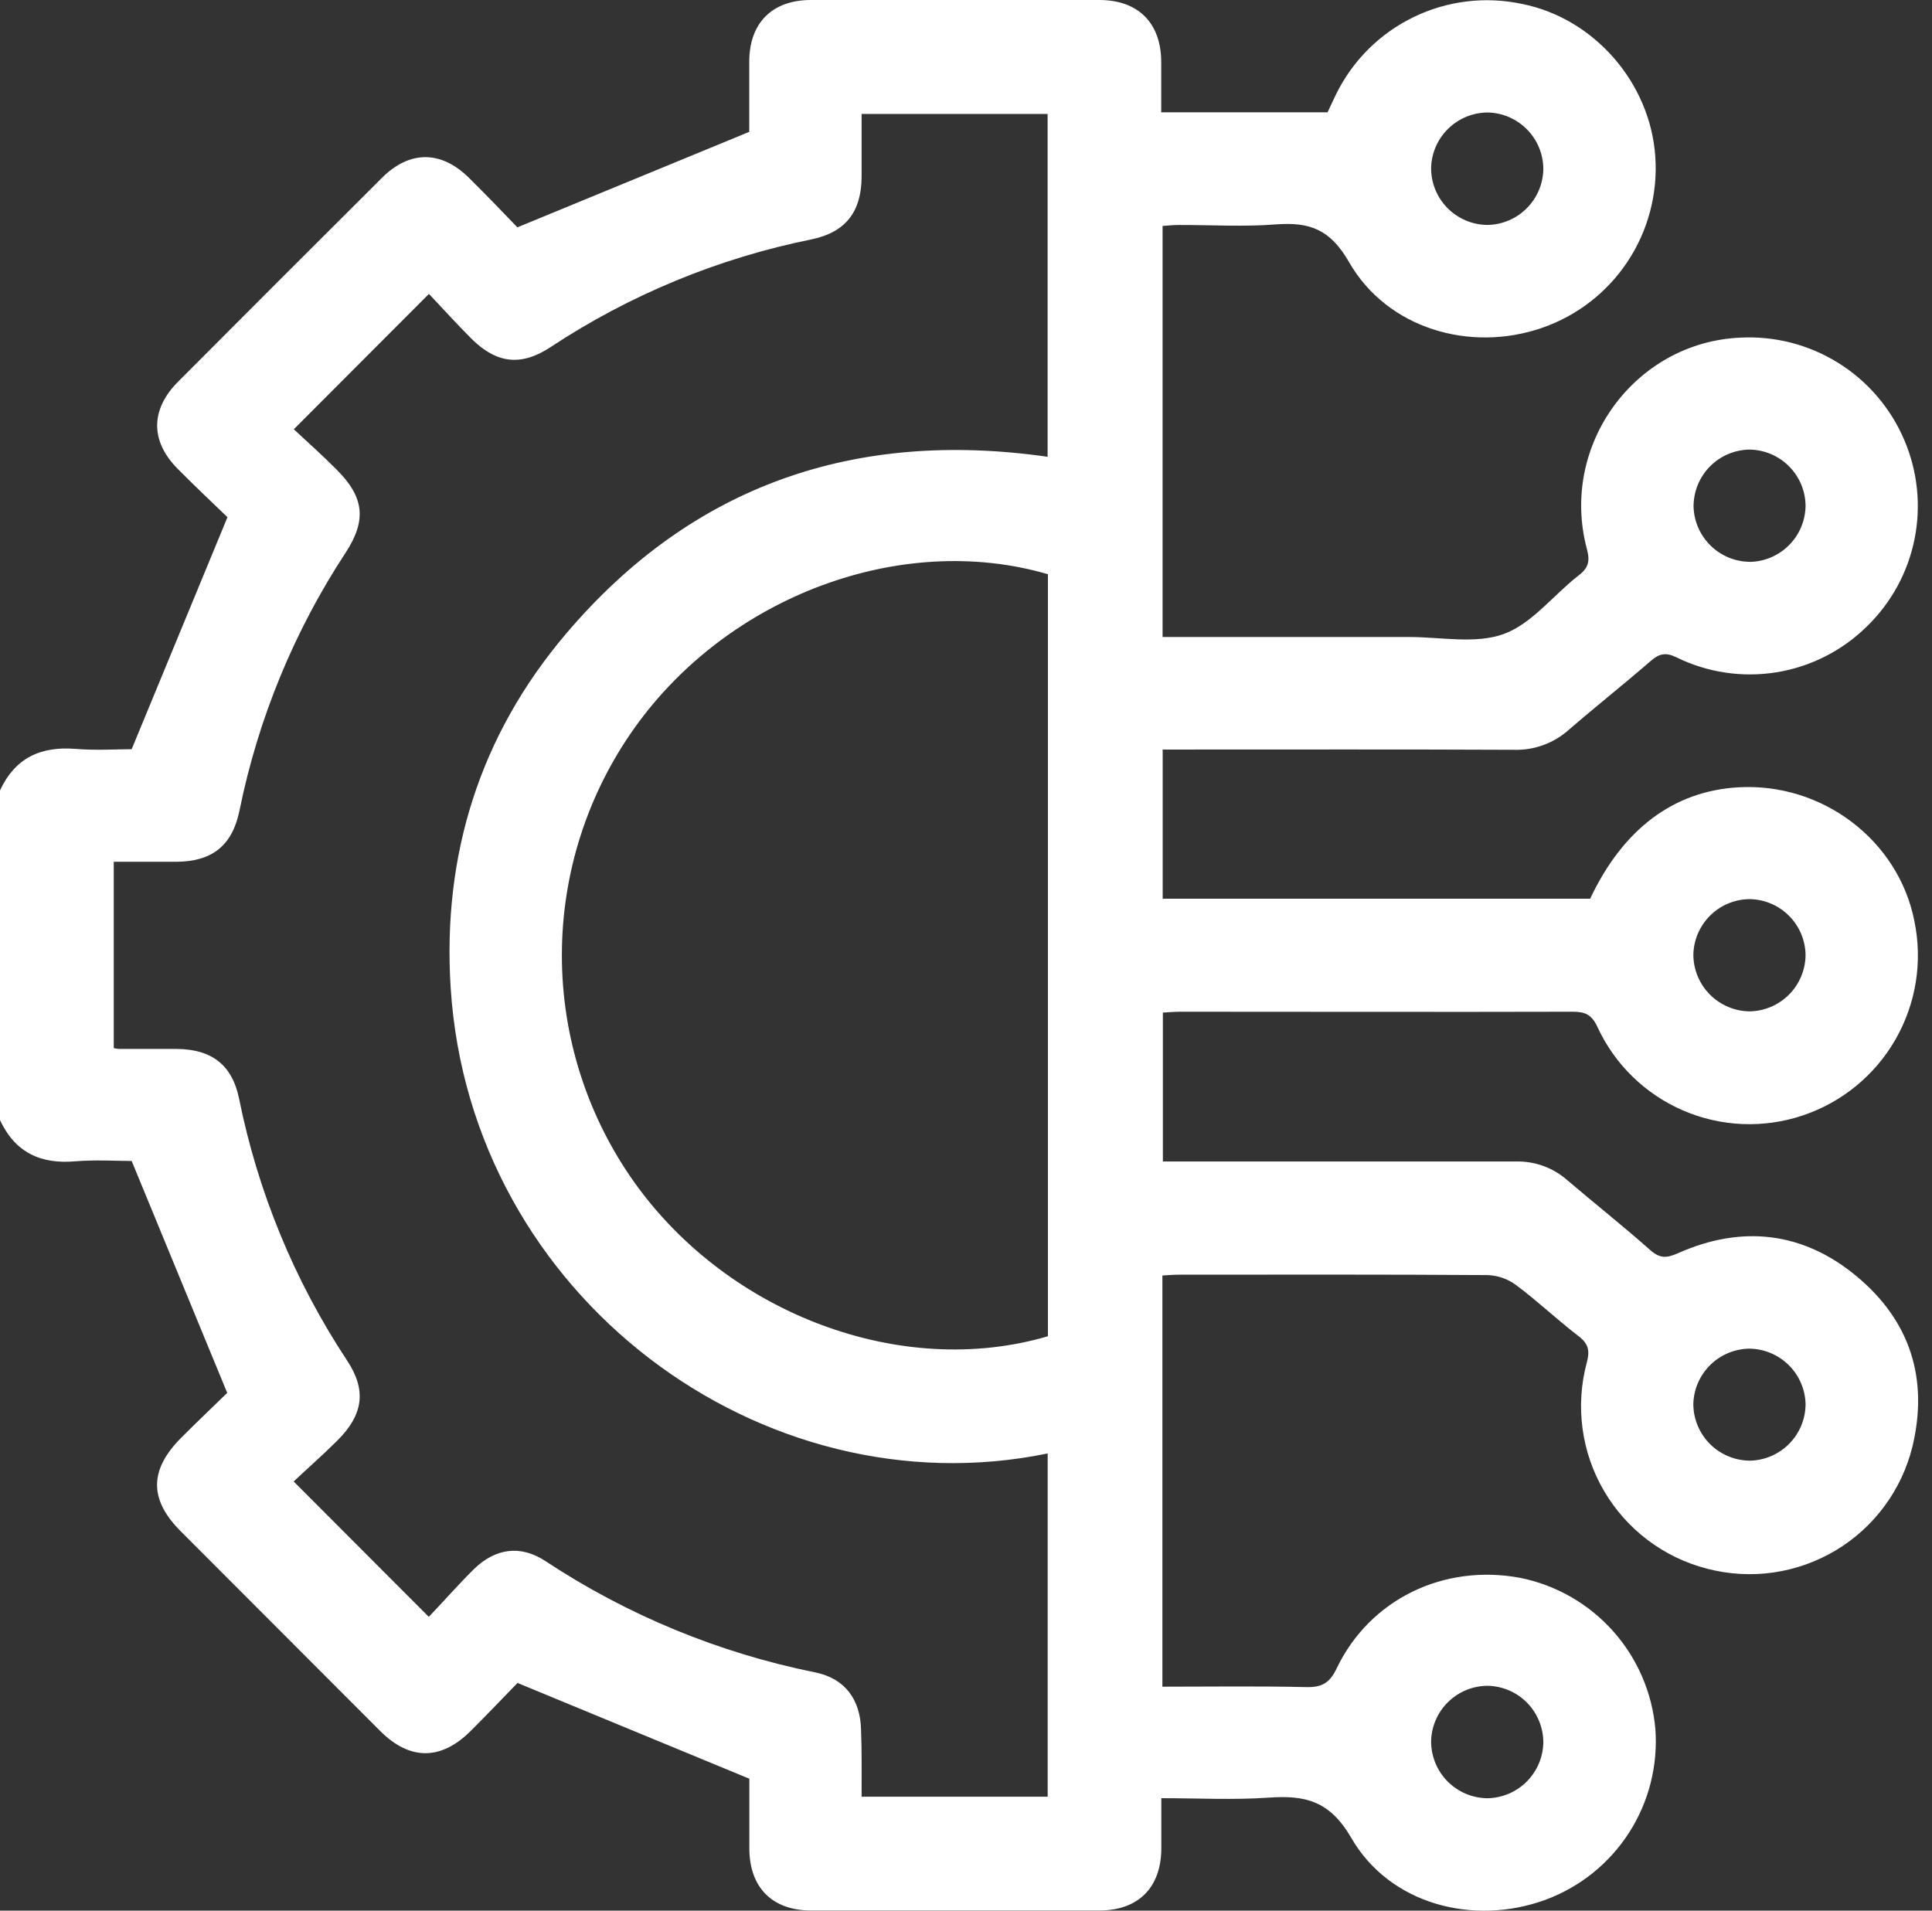 <svg width="91" height="90" viewBox="0 0 91 90" fill="none" xmlns="http://www.w3.org/2000/svg">
<rect x="0" y="0" width="91" height="90" fill="#333333" stroke="none"/>
<g clip-path="url(#clip0_637_2520)">
<path d="M0 52.76V37.233C0.707 35.705 1.912 35.144 3.557 35.276C4.517 35.356 5.49 35.291 6.202 35.291L10.714 24.362C10.051 23.721 9.193 22.917 8.368 22.083C7.074 20.777 7.081 19.292 8.389 17.979C11.586 14.77 14.788 11.568 17.995 8.373C19.297 7.074 20.784 7.081 22.099 8.387C22.934 9.212 23.749 10.063 24.369 10.709L35.291 6.211C35.291 5.268 35.291 4.09 35.291 2.911C35.291 1.082 36.368 0.002 38.192 0C42.718 0 47.246 0 51.777 0C53.606 0 54.681 1.075 54.695 2.895C54.695 3.677 54.695 4.46 54.695 5.29H62.531C62.687 4.96 62.807 4.693 62.936 4.429C63.715 2.848 64.999 1.571 66.586 0.803C68.172 0.034 69.97 -0.183 71.694 0.186C75.079 0.86 77.728 3.892 77.966 7.369C78.089 9.113 77.633 10.85 76.67 12.309C75.707 13.769 74.289 14.87 72.636 15.442C69.233 16.621 65.329 15.471 63.538 12.34C62.646 10.789 61.678 10.454 60.103 10.57C58.585 10.69 57.038 10.594 55.518 10.598C55.264 10.598 55.009 10.627 54.759 10.643V30.006C58.672 30.006 62.522 30.006 66.371 30.006C67.87 30.006 69.501 30.347 70.829 29.864C72.156 29.381 73.16 28.035 74.343 27.116C74.815 26.757 74.902 26.444 74.746 25.864C73.443 20.991 76.995 16.121 81.976 15.904C83.602 15.82 85.215 16.238 86.596 17.101C87.977 17.964 89.059 19.231 89.696 20.73C90.324 22.199 90.492 23.824 90.178 25.391C89.864 26.958 89.082 28.393 87.935 29.506C86.776 30.65 85.29 31.405 83.683 31.667C82.076 31.928 80.427 31.683 78.966 30.965C78.445 30.71 78.145 30.793 77.742 31.142C76.476 32.24 75.161 33.28 73.895 34.376C73.189 35.008 72.268 35.346 71.321 35.319C66.116 35.295 60.911 35.307 55.707 35.307H54.764V42.332H74.899C76.446 39.053 78.824 37.268 81.863 37.087C85.828 36.851 89.422 39.576 90.17 43.388C90.566 45.293 90.249 47.276 89.28 48.964C88.311 50.651 86.758 51.925 84.913 52.543C83.069 53.163 81.06 53.08 79.274 52.308C77.487 51.536 76.049 50.132 75.237 48.364C74.958 47.765 74.633 47.657 74.058 47.657C67.912 47.673 61.767 47.657 55.622 47.657C55.339 47.657 55.054 47.683 54.773 47.697V54.712H55.785C60.989 54.712 66.194 54.712 71.399 54.712C72.286 54.689 73.149 55.001 73.815 55.586C75.112 56.694 76.451 57.75 77.731 58.887C78.181 59.283 78.494 59.271 79.034 59.033C82.044 57.691 84.927 58.019 87.454 60.122C89.981 62.224 90.839 64.957 90.08 68.136C89.83 69.153 89.381 70.11 88.758 70.951C88.136 71.793 87.352 72.502 86.453 73.038C85.553 73.573 84.556 73.925 83.52 74.073C82.484 74.22 81.428 74.159 80.415 73.895C79.402 73.636 78.45 73.179 77.615 72.549C76.78 71.919 76.078 71.13 75.55 70.227C75.022 69.324 74.678 68.326 74.539 67.289C74.4 66.252 74.468 65.198 74.739 64.188C74.892 63.618 74.819 63.295 74.346 62.934C73.344 62.166 72.42 61.284 71.411 60.534C71.025 60.247 70.562 60.083 70.081 60.063C65.23 60.03 60.376 60.042 55.525 60.044C55.271 60.044 55.014 60.068 54.75 60.082V79.451C57.041 79.451 59.273 79.418 61.503 79.47C62.239 79.489 62.618 79.3 62.953 78.6C64.513 75.333 68 73.65 71.604 74.324C73.289 74.664 74.82 75.54 75.967 76.821C77.114 78.102 77.816 79.719 77.969 81.431C78.099 83.153 77.666 84.87 76.734 86.323C75.802 87.776 74.423 88.886 72.804 89.486C69.398 90.736 65.461 89.701 63.653 86.584C62.632 84.819 61.477 84.557 59.754 84.677C58.104 84.793 56.426 84.703 54.7 84.703C54.7 85.568 54.7 86.327 54.7 87.089C54.686 88.913 53.616 89.991 51.789 89.993C47.261 89.993 42.733 89.993 38.204 89.993C36.375 89.993 35.305 88.913 35.295 87.086C35.295 85.891 35.295 84.694 35.295 83.786L24.376 79.275C23.768 79.899 22.981 80.729 22.172 81.535C20.779 82.924 19.318 82.933 17.929 81.559C14.786 78.416 11.647 75.273 8.512 72.13C7.013 70.63 7.027 69.23 8.55 67.71C9.332 66.927 10.134 66.166 10.702 65.612L6.202 54.688C5.495 54.688 4.514 54.625 3.552 54.703C1.914 54.849 0.707 54.285 0 52.76ZM40.583 84.633H49.347V68.464C35.91 71.234 22.151 61.084 21.227 46.528C20.831 40.276 22.604 34.628 26.663 29.85C32.62 22.832 40.297 20.221 49.344 21.517V5.367H40.583C40.583 6.409 40.583 7.378 40.583 8.349C40.568 9.978 39.831 10.942 38.225 11.275C33.839 12.161 29.664 13.885 25.93 16.352C24.537 17.272 23.377 17.121 22.201 15.949C21.494 15.242 20.829 14.504 20.204 13.844L13.839 20.221C14.474 20.812 15.176 21.437 15.841 22.106C17.151 23.408 17.286 24.494 16.277 26.038C13.853 29.731 12.157 33.853 11.28 38.183C10.942 39.833 9.992 40.583 8.309 40.594C7.322 40.594 6.334 40.594 5.358 40.594V49.37C5.436 49.389 5.514 49.402 5.594 49.41C6.506 49.41 7.418 49.41 8.328 49.41C9.978 49.425 10.942 50.167 11.265 51.768C12.149 56.156 13.87 60.332 16.336 64.068C17.279 65.482 17.116 66.635 15.886 67.861C15.2 68.542 14.471 69.183 13.832 69.784L20.197 76.161C20.876 75.453 21.576 74.652 22.319 73.916C23.332 72.929 24.511 72.759 25.692 73.535C29.55 76.083 33.863 77.863 38.395 78.777C39.809 79.062 40.533 80.071 40.557 81.502C40.597 82.516 40.583 83.543 40.583 84.633ZM49.359 62.946V27.049C42.468 25.032 34.319 28.07 29.899 34.272C27.666 37.402 26.465 41.152 26.465 44.998C26.465 48.843 27.666 52.593 29.899 55.723C34.333 61.92 42.483 64.971 49.359 62.943V62.946ZM82.438 26.467C83.132 26.45 83.793 26.162 84.279 25.667C84.766 25.171 85.04 24.505 85.045 23.811C85.034 23.117 84.755 22.455 84.265 21.964C83.776 21.473 83.115 21.191 82.421 21.178C82.07 21.18 81.722 21.253 81.398 21.39C81.075 21.527 80.781 21.727 80.535 21.978C80.289 22.229 80.094 22.526 79.963 22.852C79.832 23.178 79.766 23.527 79.769 23.879C79.793 24.572 80.084 25.228 80.582 25.711C81.079 26.193 81.745 26.463 82.438 26.465V26.467ZM85.045 66.14C85.028 65.445 84.742 64.784 84.246 64.297C83.751 63.81 83.086 63.534 82.391 63.528C81.698 63.539 81.036 63.818 80.545 64.307C80.054 64.796 79.772 65.456 79.758 66.149C79.764 66.859 80.052 67.537 80.558 68.035C81.064 68.533 81.747 68.809 82.457 68.804C83.147 68.781 83.803 68.492 84.285 67.997C84.768 67.503 85.04 66.84 85.045 66.149V66.14ZM72.693 82.068C72.69 81.373 72.416 80.707 71.93 80.21C71.443 79.714 70.783 79.427 70.088 79.409C69.392 79.406 68.721 79.676 68.221 80.16C67.72 80.644 67.428 81.305 67.408 82.002C67.404 82.353 67.47 82.702 67.601 83.028C67.732 83.355 67.926 83.652 68.172 83.903C68.419 84.154 68.712 84.354 69.035 84.492C69.359 84.63 69.706 84.702 70.058 84.706C70.754 84.695 71.419 84.414 71.911 83.921C72.403 83.428 72.684 82.762 72.693 82.066V82.068ZM72.693 7.96C72.69 7.265 72.416 6.599 71.93 6.102C71.444 5.606 70.783 5.317 70.088 5.299C69.392 5.298 68.722 5.568 68.222 6.052C67.722 6.536 67.43 7.196 67.408 7.892C67.404 8.244 67.469 8.592 67.6 8.918C67.731 9.245 67.925 9.542 68.171 9.793C68.417 10.044 68.71 10.244 69.033 10.382C69.356 10.52 69.704 10.592 70.055 10.596C70.752 10.587 71.418 10.306 71.91 9.813C72.403 9.32 72.684 8.655 72.693 7.958V7.96ZM85.045 44.993C85.037 44.298 84.758 43.634 84.268 43.141C83.778 42.648 83.116 42.366 82.421 42.353C81.728 42.356 81.063 42.627 80.567 43.111C80.07 43.595 79.781 44.253 79.76 44.946C79.756 45.656 80.034 46.338 80.533 46.843C81.032 47.349 81.711 47.635 82.421 47.64C83.117 47.626 83.78 47.341 84.269 46.846C84.759 46.352 85.037 45.686 85.045 44.991V44.993Z" fill="white"/>
</g>
<defs>
<clipPath id="clip0_637_2520">
<rect width="90.349" height="90" fill="white"/>
</clipPath>
</defs>
</svg>
